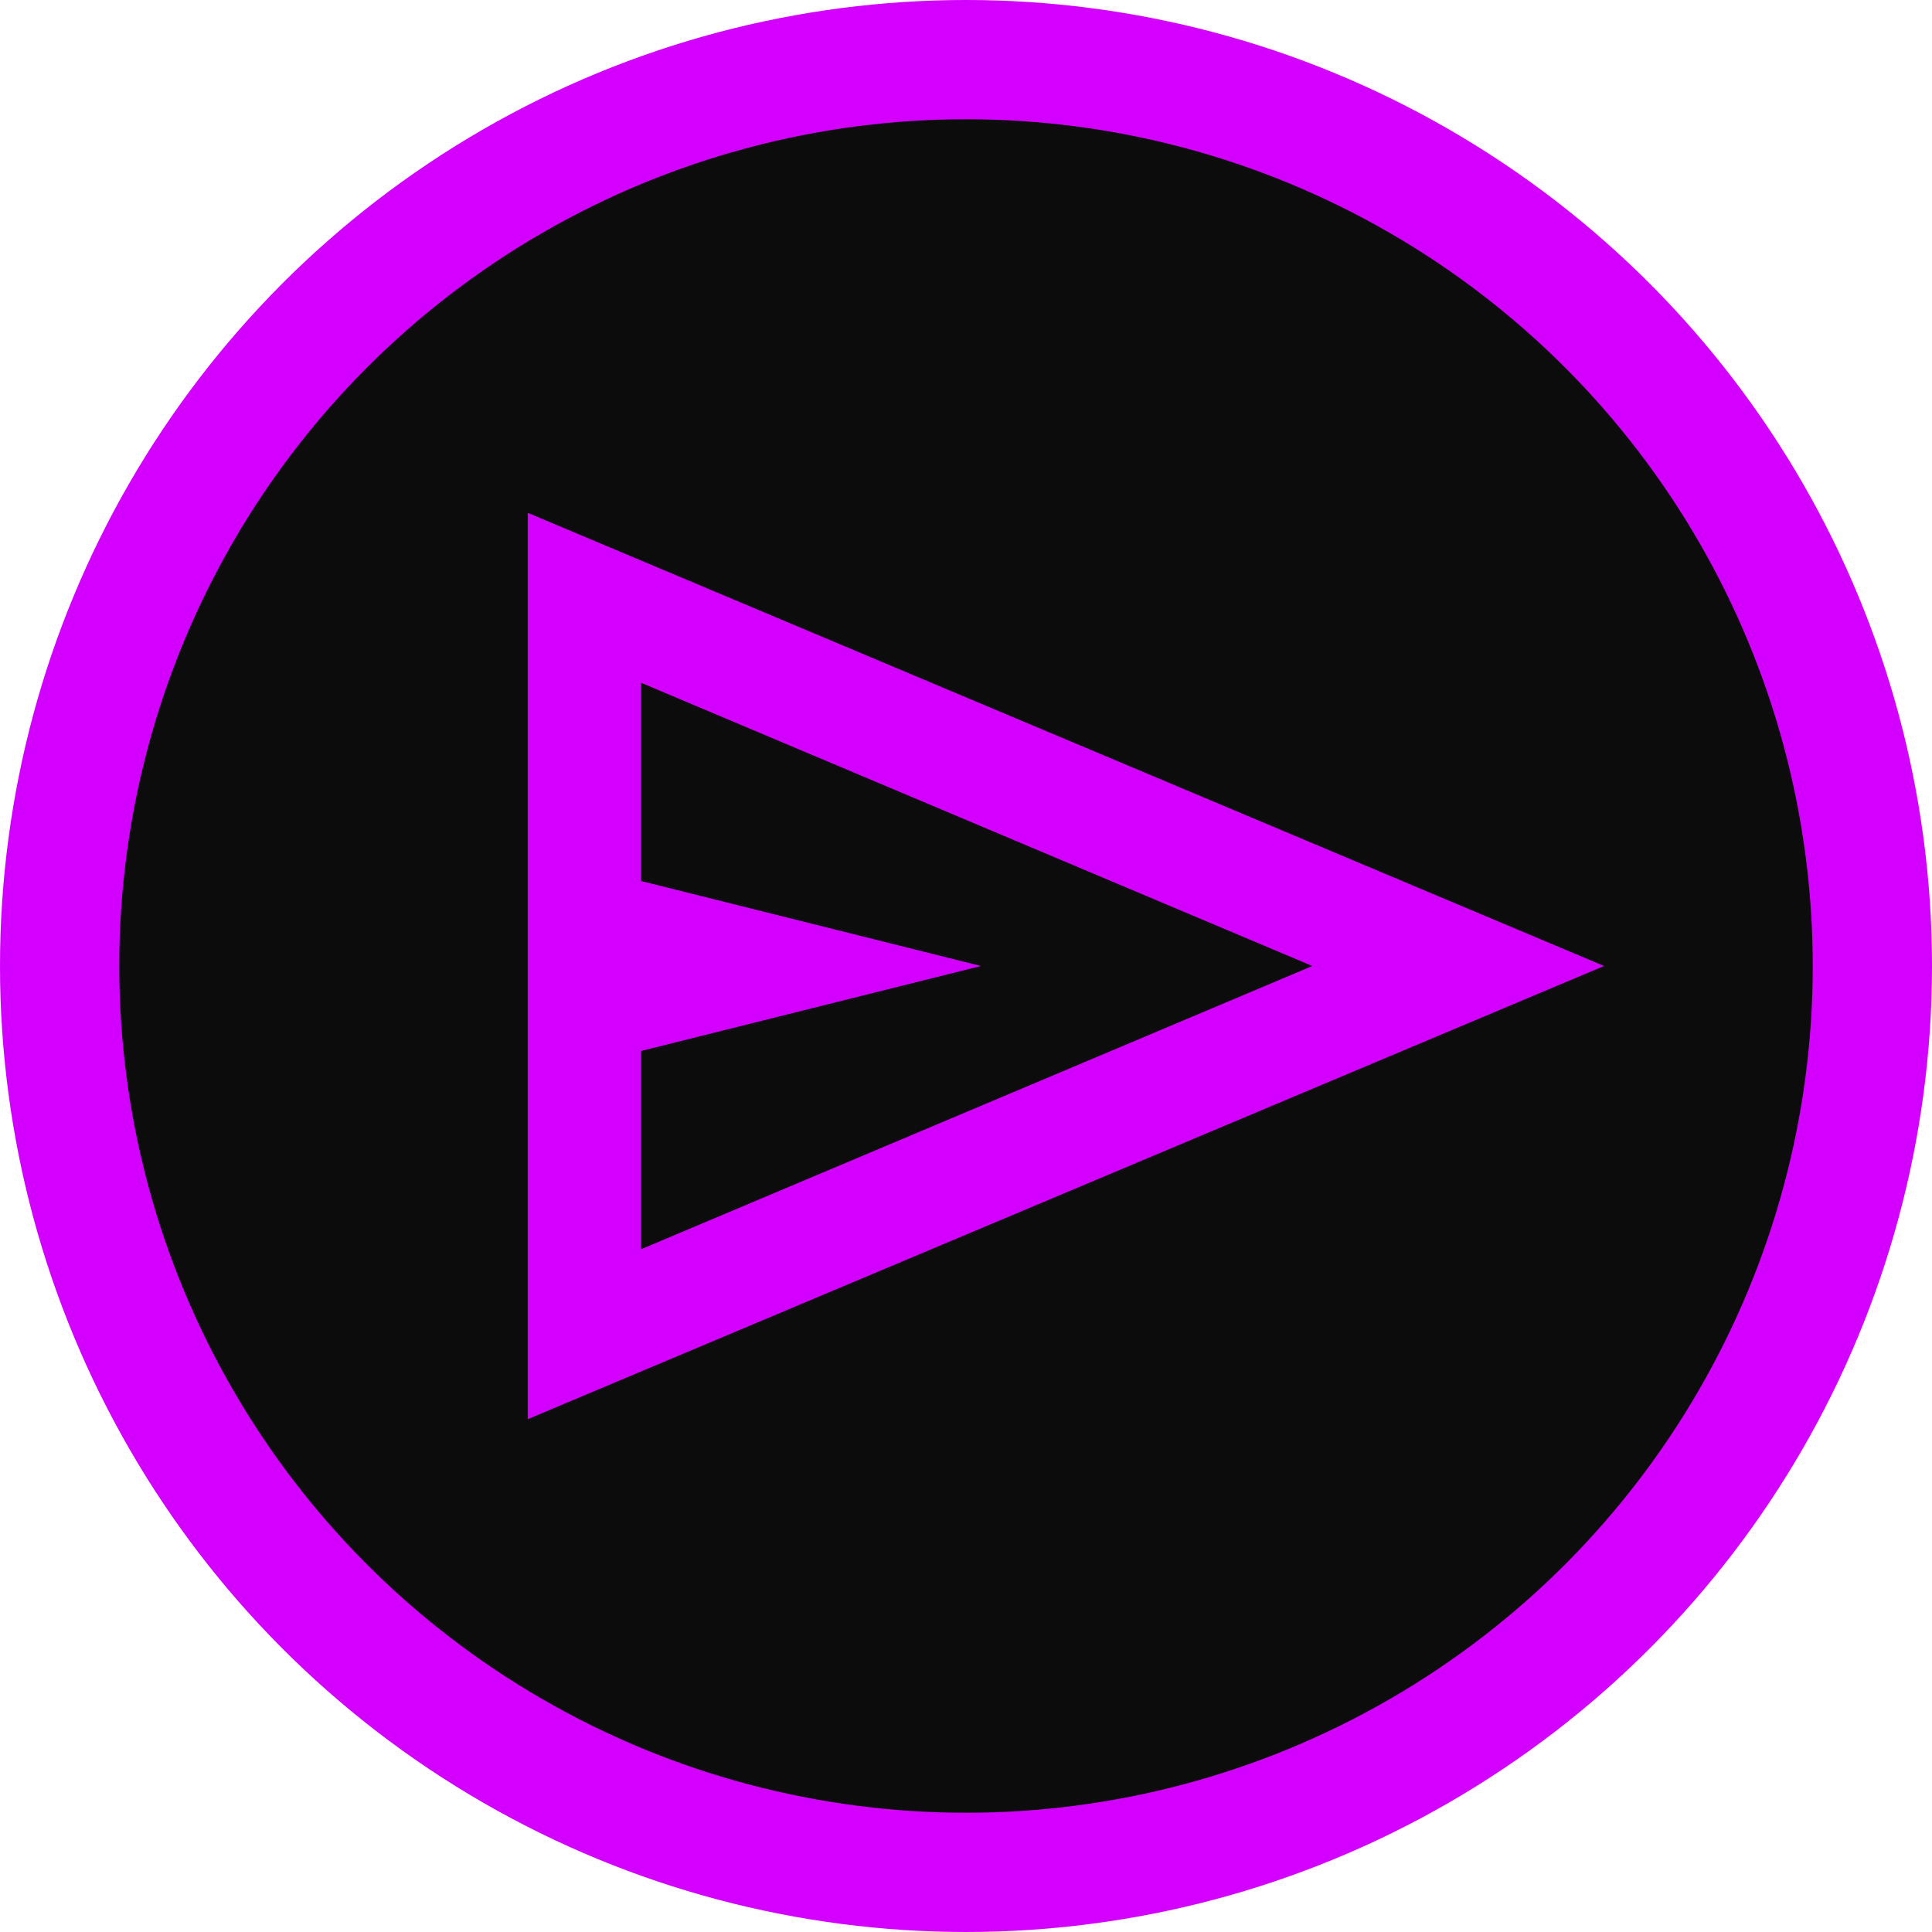 <svg xmlns="http://www.w3.org/2000/svg" width="162" height="162" viewBox="0 0 162 162" fill="none"><circle cx="81" cy="81" r="76" fill="#0C0C0C" stroke="#D300FF" stroke-width="10"></circle><path d="M44.25 119V43L134.5 81L44.25 119ZM53.75 104.75L110.037 81L53.75 57.25V73.875L82.25 81L53.75 88.125V104.75Z" fill="#D300FF"></path></svg>